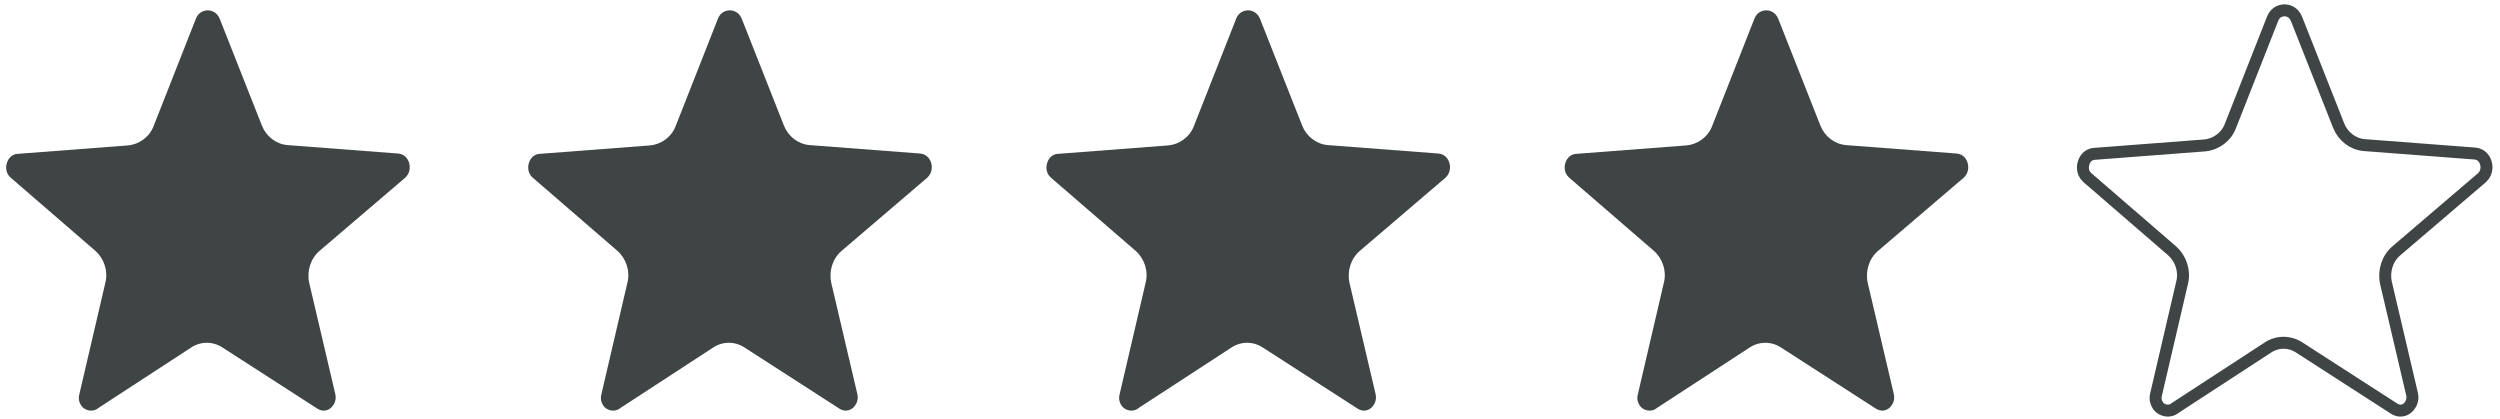 <?xml version="1.0" encoding="UTF-8"?>
<svg width="209px" height="35px" viewBox="0 0 209 35" version="1.1" xmlns="http://www.w3.org/2000/svg" xmlns:xlink="http://www.w3.org/1999/xlink">
    <!-- Generator: Sketch 55.2 (78181) - https://sketchapp.com -->
    <title>nba官方正规买球网站-nba买球正规官方网站</title>
    <desc>Created with Sketch.</desc>
    <g id="Symbols" stroke="none" stroke-width="1" fill="none" fill-rule="evenodd">
        <g id="Glassdoor-Copy-3" transform="translate(-359, -11)">
            <g id="Group" transform="translate(359.515, 11.862)">
                <path d="M33.681,12.732 C33.627,12.563 33.412,12.028 32.765,11.971 L32.739,11.971 L23.505,11.267 C22.563,11.183 21.729,10.535 21.379,9.633 L17.852,0.704 C17.583,0.056 17.018,3.55271368e-15 16.856,3.55271368e-15 C16.695,3.55271368e-15 16.103,0.056 15.86,0.704 L12.334,9.662 C11.984,10.591 11.123,11.211 10.18,11.295 L0.974,11.999 C0.328,12.028 0.113,12.591 0.059,12.76 C0.005,12.929 -0.13,13.52 0.355,13.971 L7.462,20.112 C8.188,20.759 8.538,21.802 8.296,22.759 L6.116,32.111 C6.008,32.534 6.142,32.843 6.277,33.041 C6.466,33.322 6.789,33.464 7.112,33.464 C7.3,33.464 7.488,33.407 7.65,33.294 L7.677,33.266 L15.457,28.196 C16.264,27.661 17.287,27.661 18.095,28.196 L26.009,33.295 C26.224,33.435 26.413,33.464 26.547,33.464 C26.843,33.464 27.113,33.323 27.301,33.069 C27.436,32.9 27.624,32.562 27.516,32.083 L25.336,22.788 C25.121,21.802 25.444,20.76 26.197,20.112 L33.385,13.972 C33.869,13.493 33.735,12.901 33.681,12.732 L33.681,12.732 Z" id="Path" fill="#3F4444"></path>
                <path d="M77.324,12.732 C77.27,12.563 77.054,12.028 76.408,11.971 L76.381,11.971 L67.148,11.267 C66.206,11.183 65.371,10.535 65.021,9.633 L61.495,0.704 C61.226,0.056 60.661,3.55271368e-15 60.499,3.55271368e-15 C60.338,3.55271368e-15 59.745,0.056 59.503,0.704 L55.977,9.662 C55.627,10.591 54.766,11.211 53.823,11.295 L44.617,11.999 C43.971,12.028 43.755,12.591 43.702,12.76 C43.648,12.929 43.513,13.52 43.998,13.971 L51.104,20.112 C51.831,20.759 52.181,21.802 51.939,22.759 L49.759,32.111 C49.651,32.534 49.785,32.843 49.92,33.041 C50.108,33.322 50.431,33.464 50.755,33.464 C50.943,33.464 51.131,33.407 51.293,33.294 L51.32,33.266 L59.099,28.196 C59.907,27.661 60.93,27.661 61.738,28.196 L69.652,33.295 C69.867,33.435 70.056,33.464 70.19,33.464 C70.486,33.464 70.756,33.323 70.944,33.069 C71.079,32.9 71.267,32.562 71.159,32.083 L68.979,22.788 C68.764,21.802 69.087,20.76 69.84,20.112 L77.028,13.972 C77.512,13.493 77.378,12.901 77.324,12.732 L77.324,12.732 Z" id="Path" fill="#3F4444"></path>
                <path d="M120.648,12.732 C120.594,12.563 120.379,12.028 119.733,11.971 L119.706,11.971 L110.472,11.267 C109.53,11.183 108.696,10.535 108.346,9.633 L104.82,0.704 C104.55,0.056 103.985,3.55271368e-15 103.824,3.55271368e-15 C103.662,3.55271368e-15 103.07,0.056 102.828,0.704 L99.301,9.662 C98.951,10.591 98.09,11.211 97.148,11.295 L87.941,11.999 C87.295,12.028 87.08,12.591 87.026,12.76 C86.972,12.929 86.838,13.52 87.322,13.971 L94.429,20.112 C95.156,20.759 95.506,21.802 95.263,22.759 L93.083,32.111 C92.975,32.534 93.11,32.843 93.244,33.041 C93.433,33.322 93.756,33.464 94.079,33.464 C94.267,33.464 94.456,33.407 94.617,33.294 L94.644,33.266 L102.424,28.196 C103.231,27.661 104.254,27.661 105.062,28.196 L112.976,33.295 C113.192,33.435 113.38,33.464 113.515,33.464 C113.811,33.464 114.08,33.323 114.268,33.069 C114.403,32.9 114.591,32.562 114.484,32.083 L112.303,22.788 C112.088,21.802 112.411,20.76 113.165,20.112 L120.352,13.972 C120.837,13.493 120.702,12.901 120.648,12.732 L120.648,12.732 Z" id="Path" fill="#3F4444"></path>
                <path d="M163.972,12.732 C163.919,12.563 163.703,12.028 163.057,11.971 L163.03,11.971 L153.797,11.267 C152.855,11.183 152.02,10.535 151.67,9.633 L148.144,0.704 C147.875,0.056 147.309,3.55271368e-15 147.148,3.55271368e-15 C146.986,3.55271368e-15 146.394,0.056 146.152,0.704 L142.626,9.662 C142.276,10.591 141.414,11.211 140.472,11.295 L131.266,11.999 C130.62,12.028 130.404,12.591 130.35,12.76 C130.297,12.929 130.162,13.52 130.646,13.971 L137.753,20.112 C138.48,20.759 138.83,21.802 138.588,22.759 L136.407,32.111 C136.3,32.534 136.434,32.843 136.569,33.041 C136.757,33.322 137.08,33.464 137.403,33.464 C137.592,33.464 137.78,33.407 137.942,33.294 L137.969,33.266 L145.748,28.196 C146.556,27.661 147.579,27.661 148.386,28.196 L156.301,33.295 C156.516,33.435 156.704,33.464 156.839,33.464 C157.135,33.464 157.404,33.323 157.593,33.069 C157.727,32.9 157.916,32.562 157.808,32.083 L155.628,22.788 C155.412,21.802 155.735,20.76 156.489,20.112 L163.676,13.972 C164.161,13.493 164.026,12.901 163.972,12.732 L163.972,12.732 Z" id="Path" fill="#3F4444"></path>
                <path d="M207.297,12.732 C207.243,12.563 207.028,12.028 206.381,11.971 L206.355,11.971 L197.121,11.267 C196.179,11.183 195.345,10.535 194.995,9.633 L191.468,0.704 C191.199,0.056 190.634,3.55271368e-15 190.472,3.55271368e-15 C190.311,3.55271368e-15 189.719,0.056 189.476,0.704 L185.95,9.662 C185.6,10.591 184.739,11.211 183.796,11.295 L174.59,11.999 C173.944,12.028 173.729,12.591 173.675,12.76 C173.621,12.929 173.486,13.52 173.971,13.971 L181.078,20.112 C181.804,20.759 182.154,21.802 181.912,22.759 L179.732,32.111 C179.624,32.534 179.759,32.843 179.893,33.041 C180.082,33.322 180.405,33.464 180.728,33.464 C180.916,33.464 181.105,33.407 181.266,33.294 L181.293,33.266 L189.073,28.196 C189.88,27.661 190.903,27.661 191.711,28.196 L199.625,33.295 C199.84,33.435 200.029,33.464 200.163,33.464 C200.459,33.464 200.729,33.323 200.917,33.069 C201.052,32.9 201.24,32.562 201.132,32.083 L198.952,22.788 C198.737,21.802 199.06,20.76 199.813,20.112 L207.001,13.972 C207.485,13.493 207.351,12.901 207.297,12.732 L207.297,12.732 Z" id="Path" stroke="#3F4444"></path>
            </g>
        </g>
    </g>
</svg>